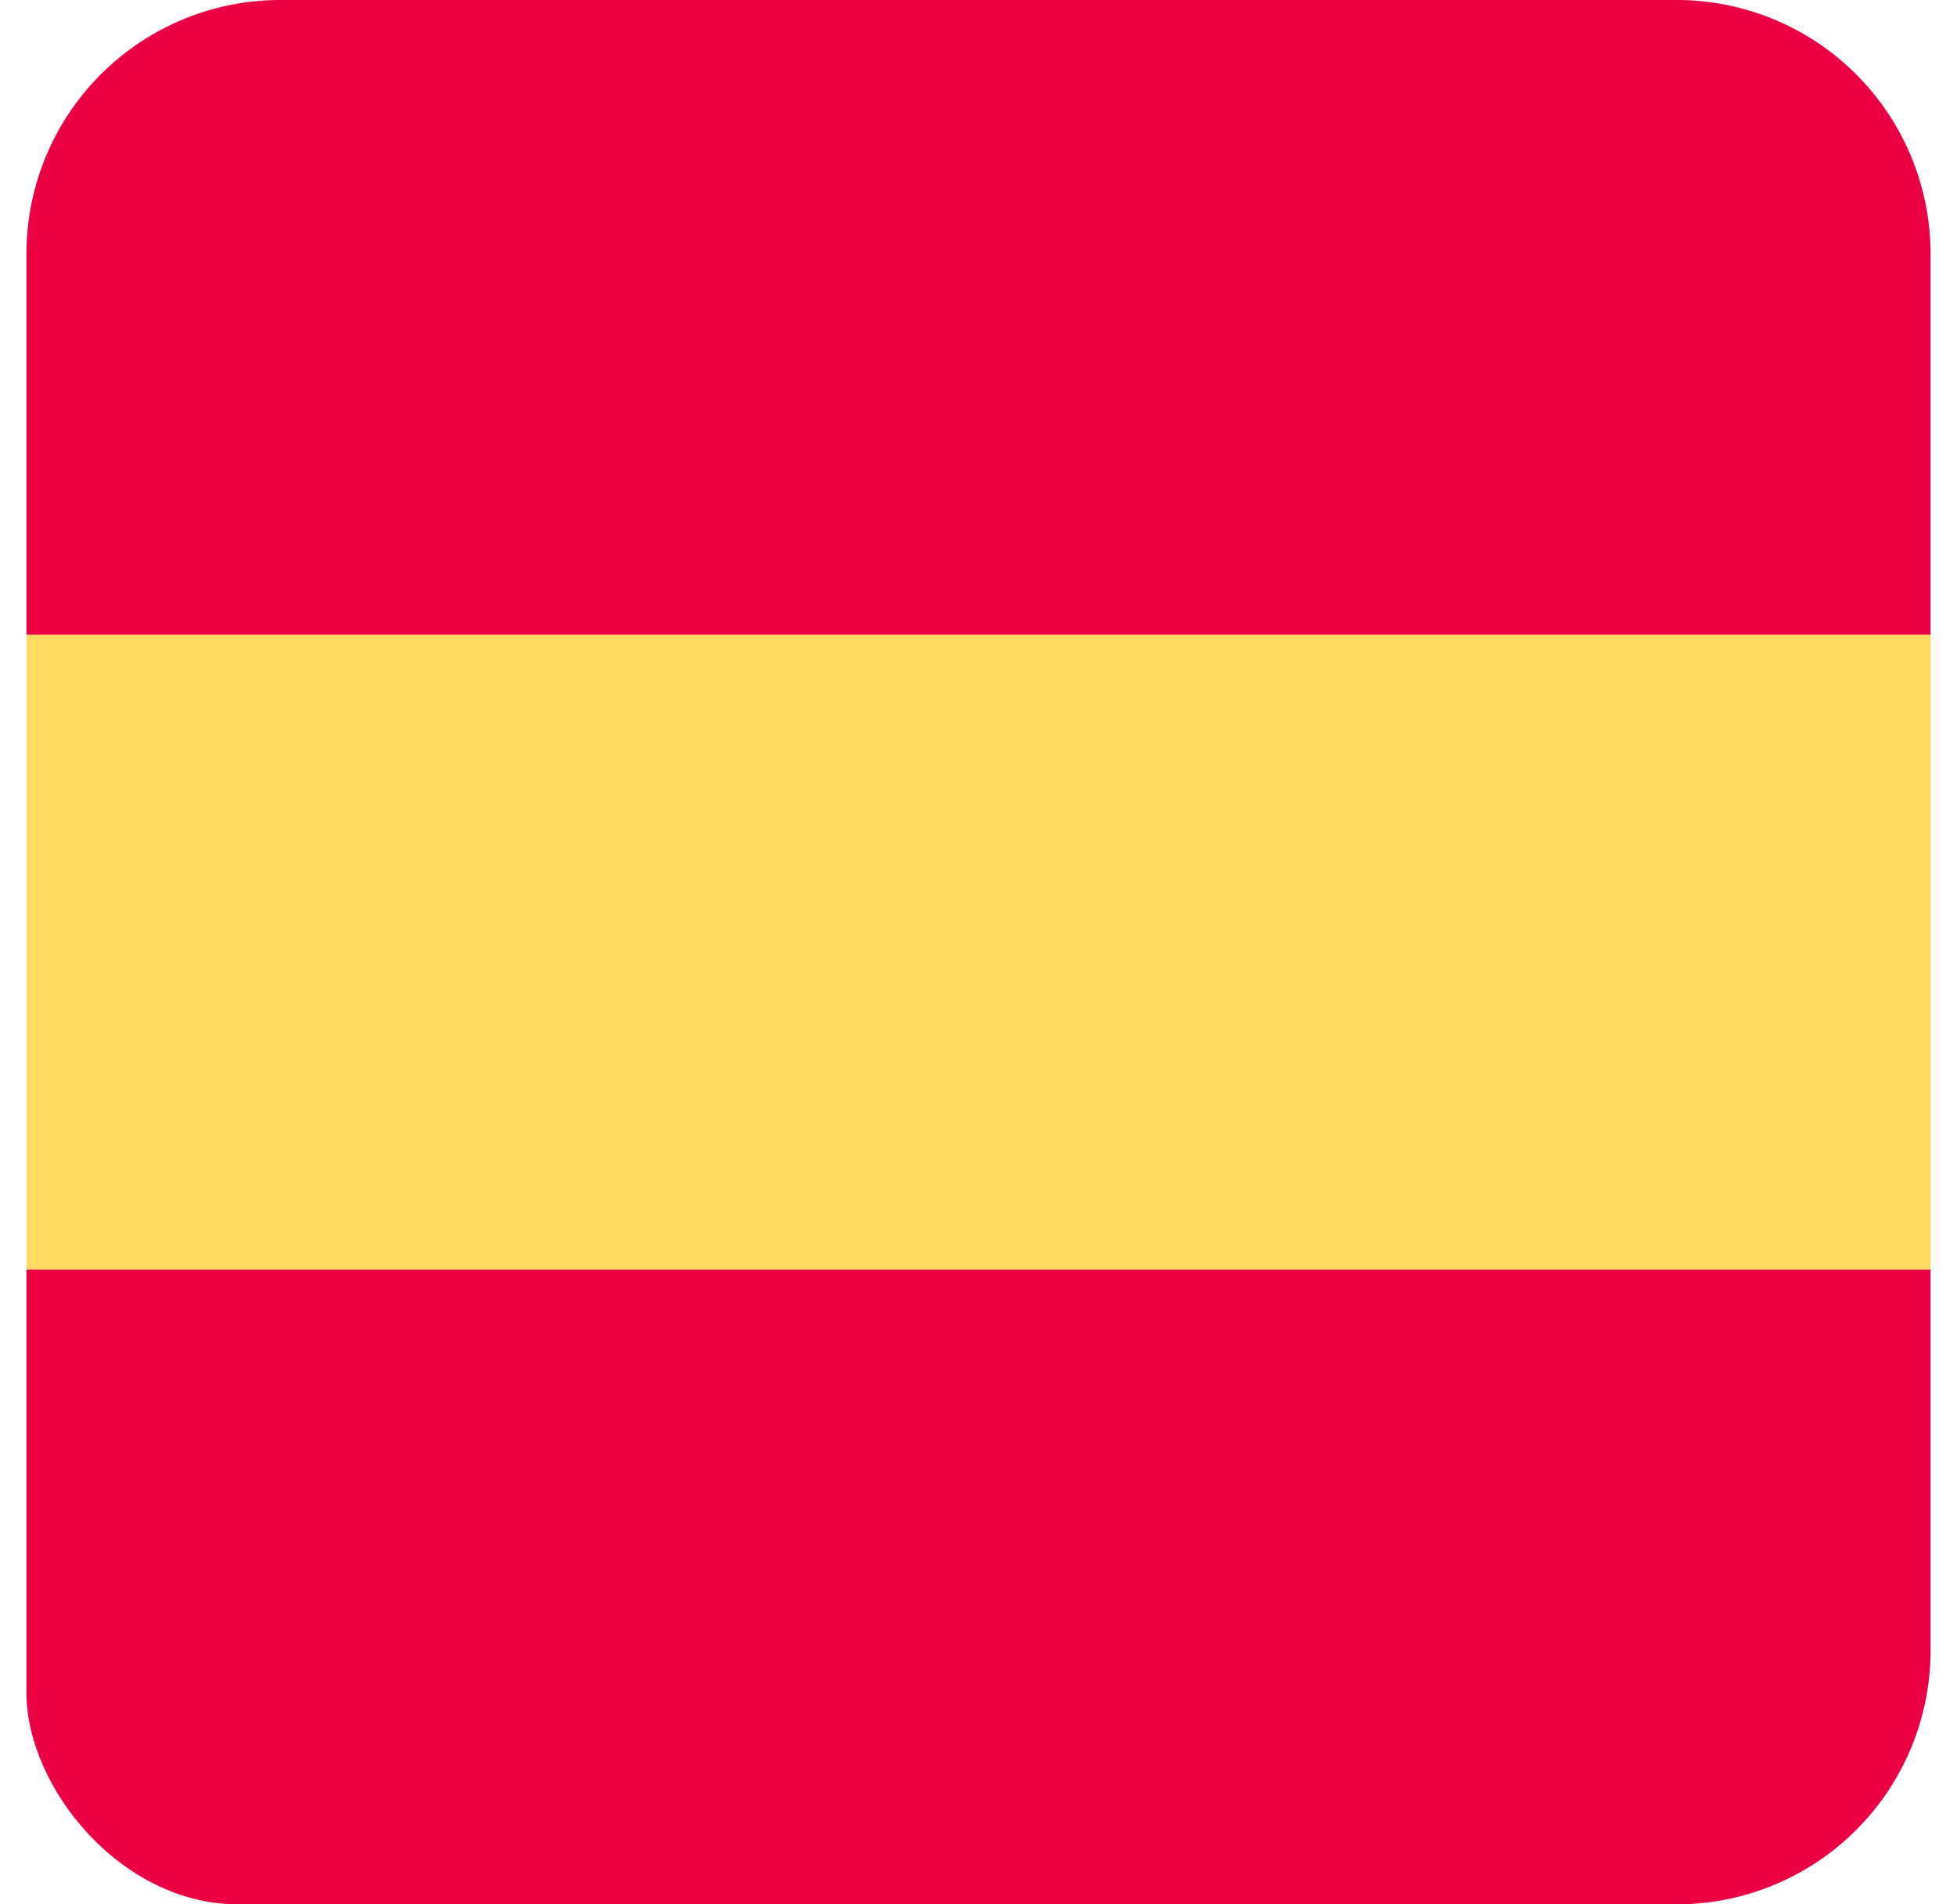 <svg width="37" height="36" fill="none" xmlns="http://www.w3.org/2000/svg"><g clip-path="url(#a)"><path d="M.5 4.8A4.8 4.8 0 0 1 5.3 0h26.4a4.8 4.8 0 0 1 4.8 4.8V12H.5V4.8Z" fill="#EC0044"/><path fill="#FFDA61" d="M.5 12h36v12H.5z"/><path d="M.5 24h36v7.2a4.8 4.8 0 0 1-4.8 4.8H.5V24Z" fill="#EC0044"/></g><defs><clipPath id="a"><rect x=".5" width="36" height="36" rx="4" fill="#fff"/></clipPath></defs></svg>